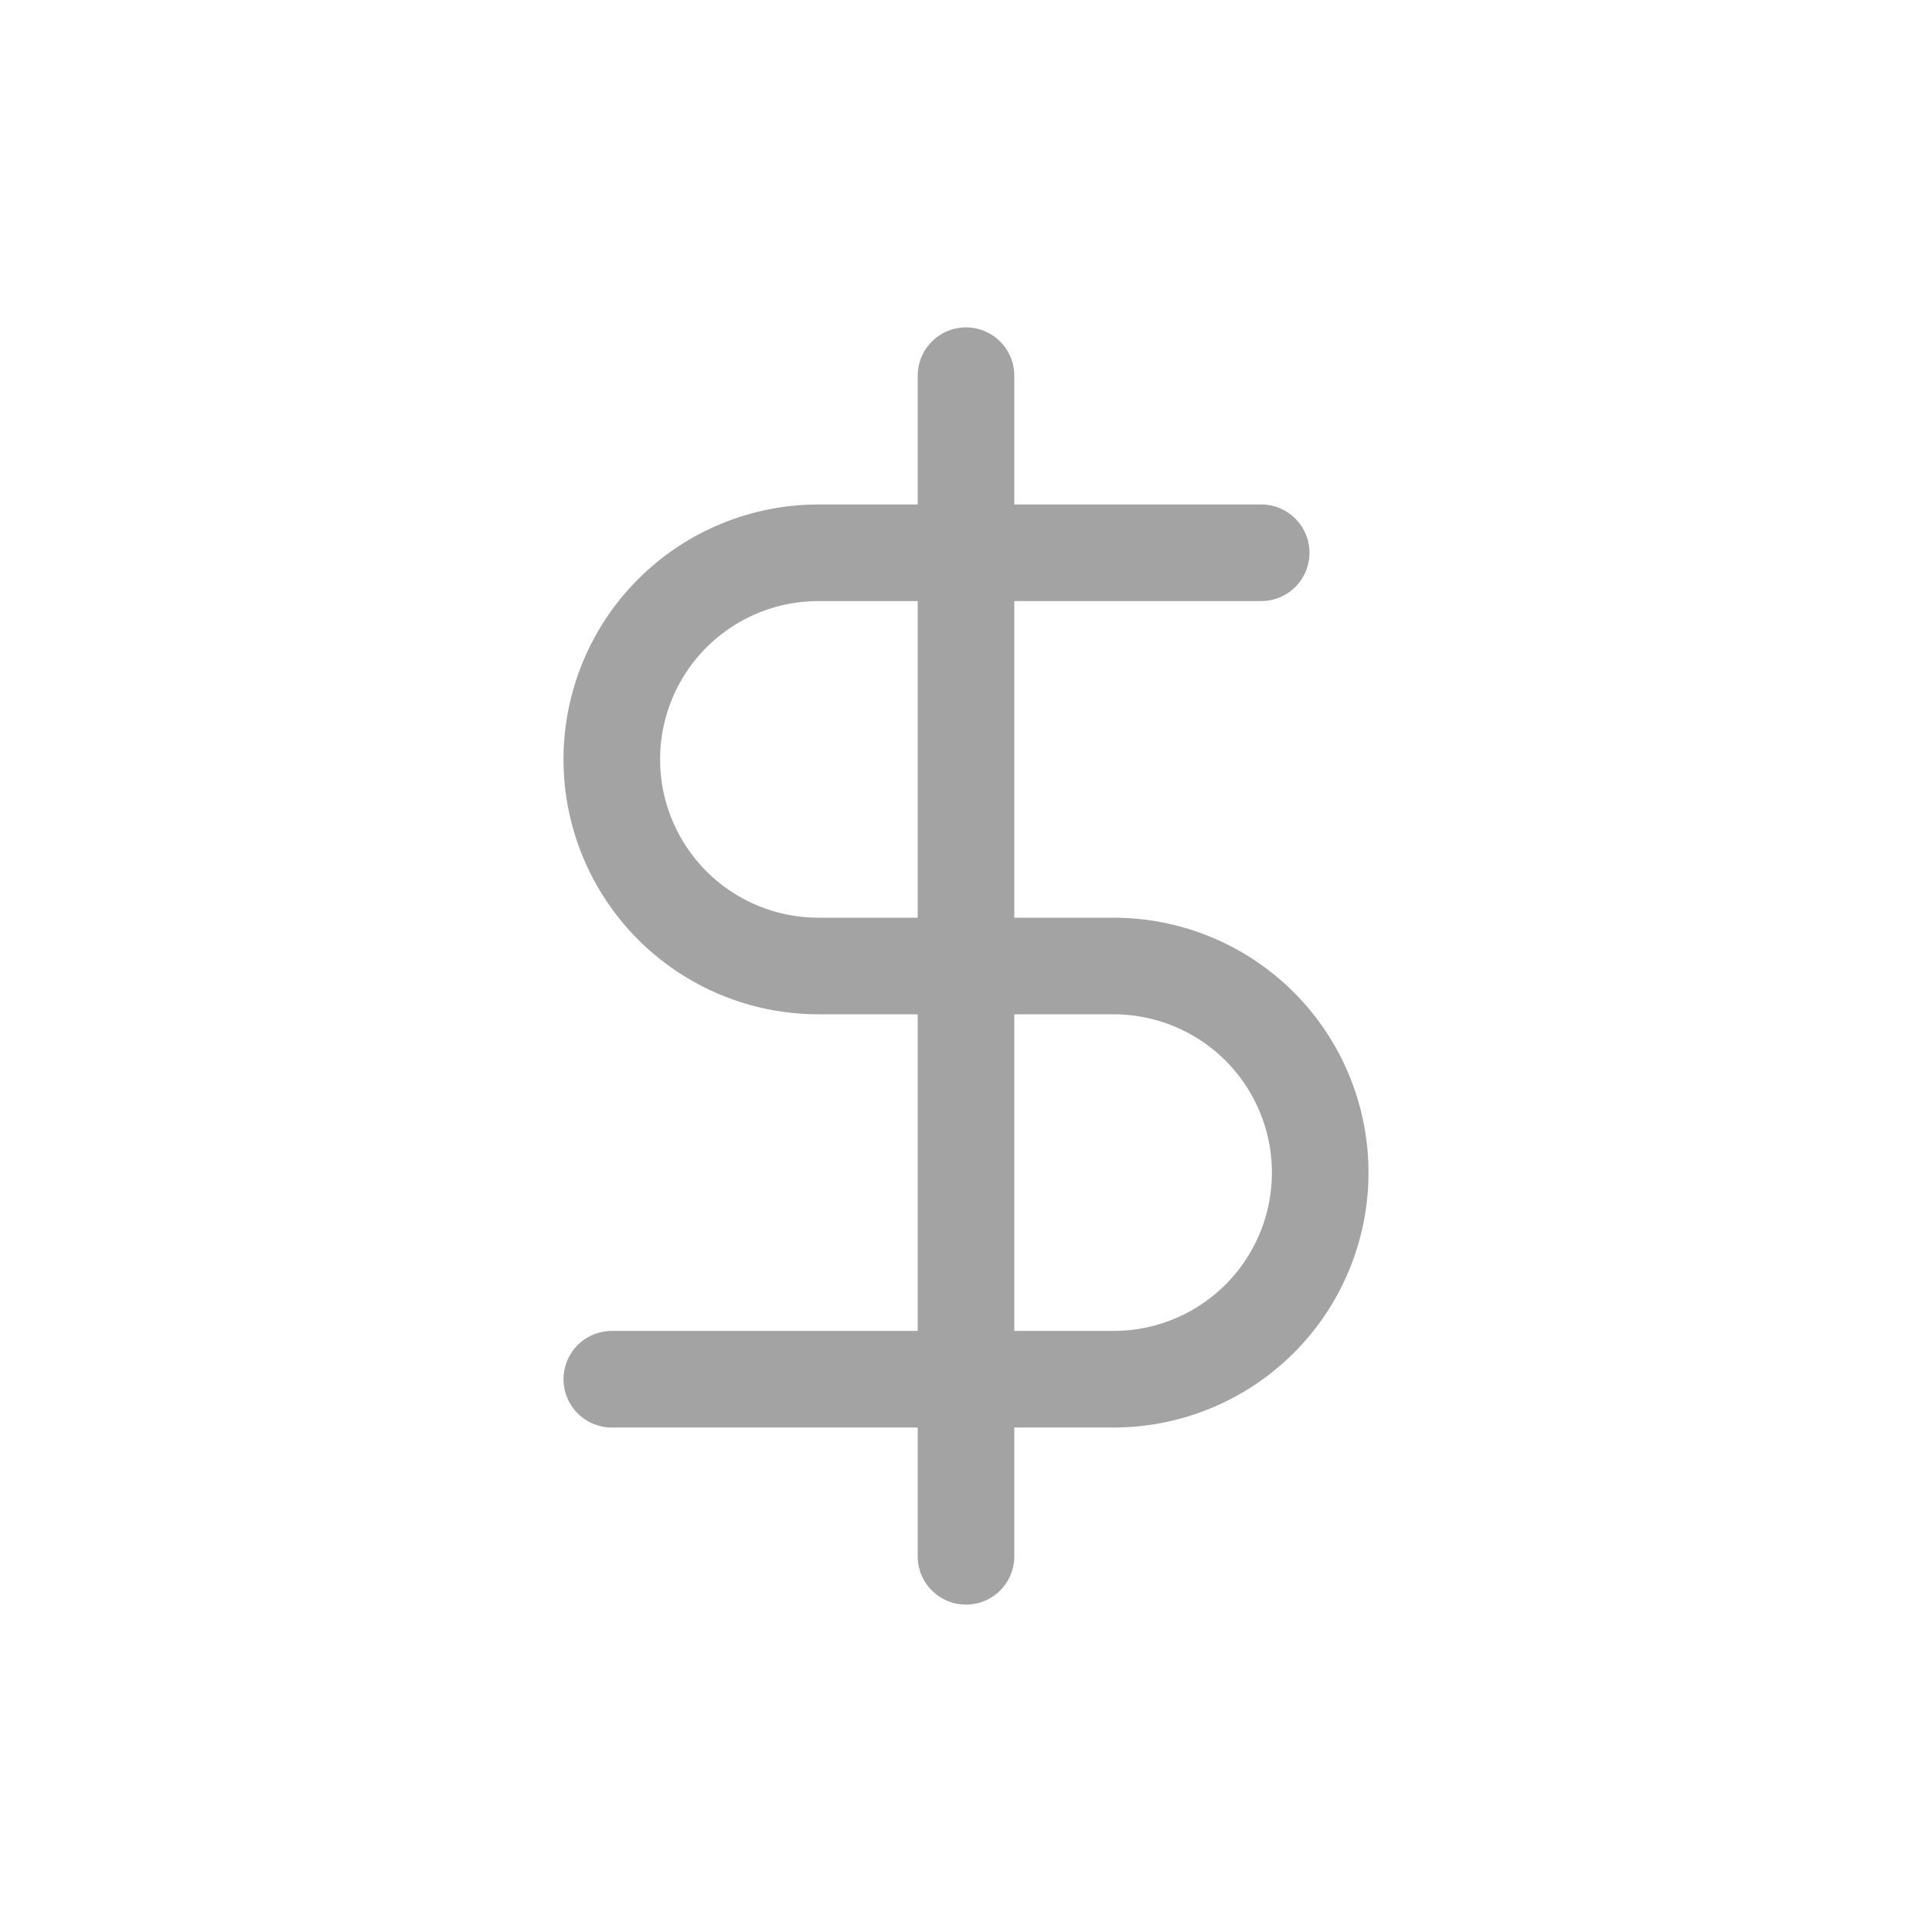 <svg width="60" height="60" viewBox="0 0 60 60" fill="none" xmlns="http://www.w3.org/2000/svg">
<path d="M30 11.667V48.333M39.167 17.167H25.417C23.715 17.167 22.083 17.843 20.879 19.046C19.676 20.249 19 21.881 19 23.583C19 25.285 19.676 26.917 20.879 28.121C22.083 29.324 23.715 30 25.417 30H34.583C36.285 30 37.917 30.676 39.121 31.879C40.324 33.083 41 34.715 41 36.417C41 38.118 40.324 39.751 39.121 40.954C37.917 42.157 36.285 42.833 34.583 42.833H19" stroke="#A3A3A3" stroke-width="3" stroke-linecap="round" stroke-linejoin="round"/>
</svg>
